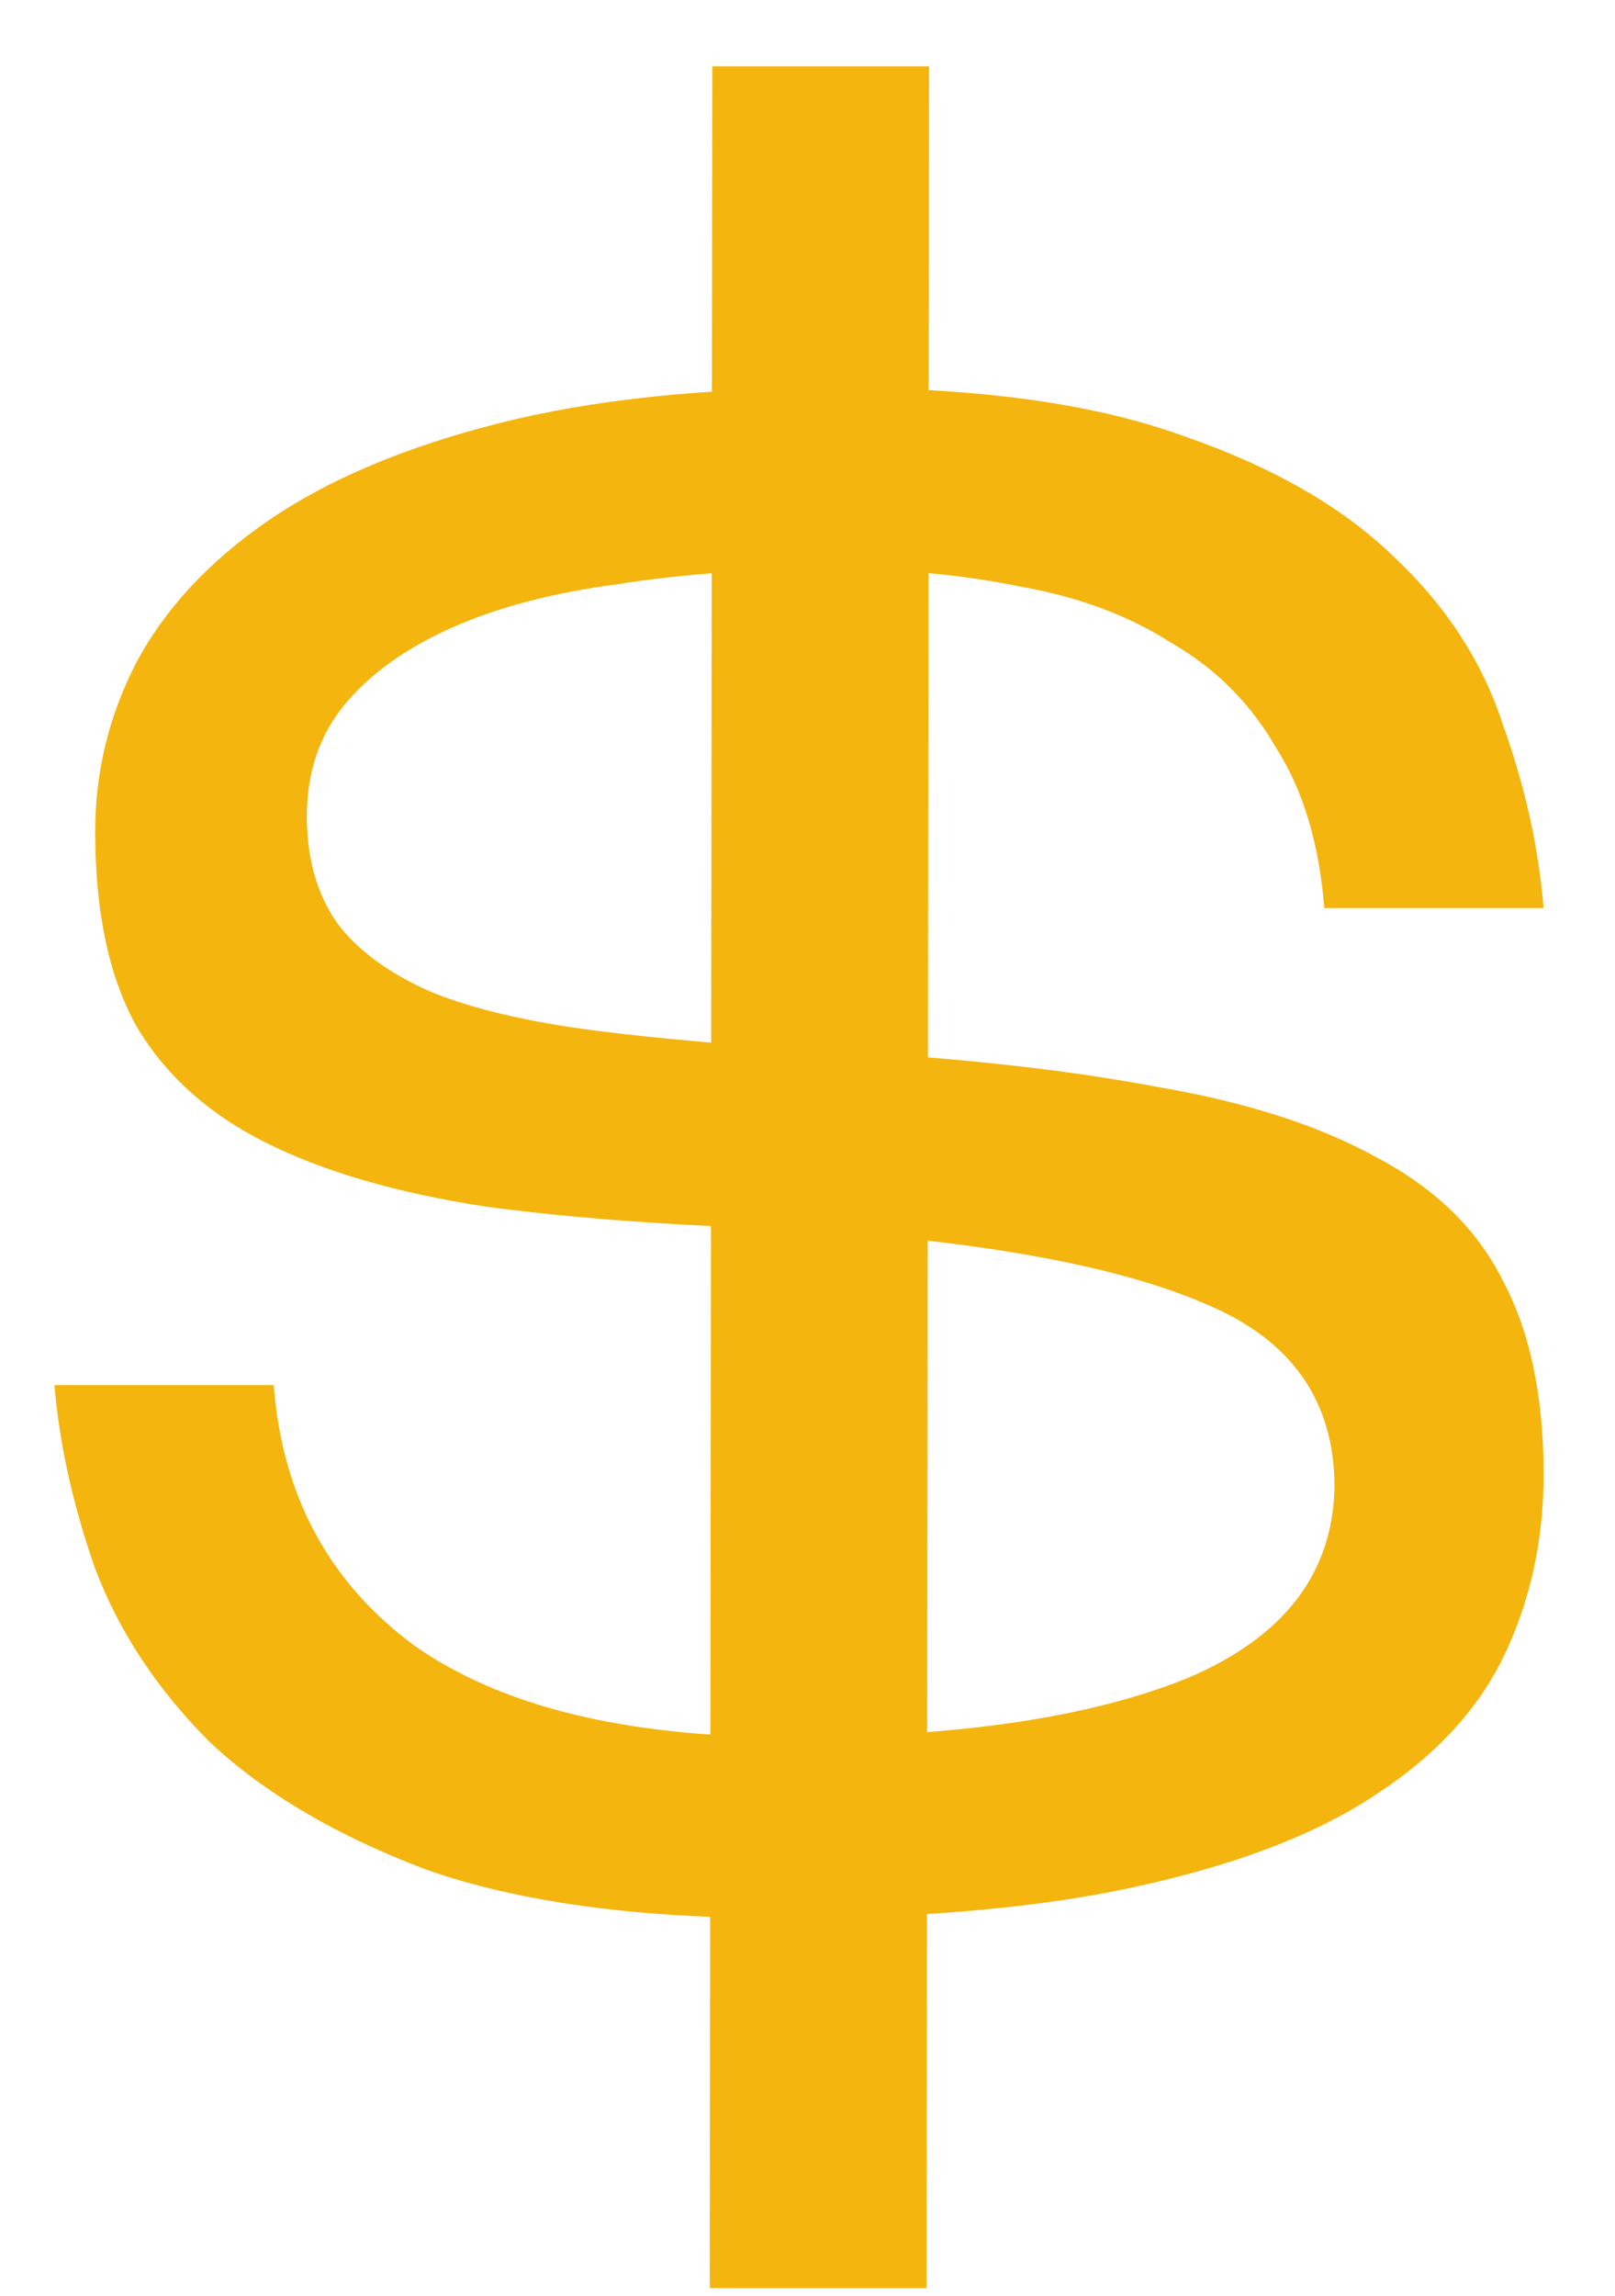 <?xml version="1.0" encoding="UTF-8"?> <svg xmlns="http://www.w3.org/2000/svg" width="19" height="27" viewBox="0 0 19 27" fill="none"> <path d="M18.16 17.34C18.16 18.1 18.01 18.8 17.71 19.44C17.41 20.08 16.91 20.63 16.21 21.09C15.53 21.55 14.61 21.91 13.45 22.17C12.31 22.43 10.89 22.56 9.19 22.56C7.49 22.56 6.1 22.37 5.02 21.99C3.96 21.59 3.11 21.09 2.47 20.49C1.85 19.87 1.4 19.19 1.12 18.45C0.86 17.71 0.7 16.99 0.64 16.29H3.22C3.32 17.59 3.87 18.61 4.87 19.35C5.89 20.07 7.36 20.43 9.28 20.43C11.26 20.43 12.82 20.2 13.96 19.74C15.1 19.26 15.68 18.51 15.7 17.49C15.7 16.47 15.19 15.75 14.17 15.33C13.15 14.89 11.57 14.6 9.43 14.46C7.99 14.42 6.75 14.33 5.71 14.19C4.67 14.03 3.81 13.78 3.13 13.44C2.45 13.1 1.94 12.64 1.6 12.06C1.28 11.48 1.12 10.72 1.12 9.78C1.12 9.08 1.28 8.42 1.6 7.8C1.94 7.16 2.46 6.6 3.16 6.12C3.86 5.64 4.76 5.26 5.86 4.98C6.96 4.7 8.29 4.56 9.85 4.56C11.53 4.56 12.89 4.75 13.93 5.13C14.97 5.49 15.79 5.96 16.39 6.54C17.01 7.12 17.44 7.78 17.68 8.52C17.94 9.24 18.1 9.96 18.16 10.68H15.58C15.52 9.92 15.33 9.29 15.01 8.79C14.71 8.27 14.3 7.86 13.78 7.56C13.28 7.24 12.69 7.02 12.01 6.9C11.33 6.76 10.59 6.69 9.79 6.69C8.87 6.69 8.03 6.75 7.27 6.87C6.51 6.97 5.86 7.14 5.32 7.38C4.78 7.62 4.36 7.92 4.06 8.28C3.76 8.64 3.61 9.08 3.61 9.6C3.61 10.1 3.73 10.52 3.97 10.86C4.21 11.18 4.58 11.45 5.08 11.67C5.58 11.87 6.22 12.02 7 12.12C7.78 12.22 8.71 12.3 9.79 12.36C11.27 12.44 12.54 12.58 13.6 12.78C14.66 12.96 15.53 13.24 16.21 13.62C16.89 13.98 17.38 14.46 17.68 15.06C18 15.66 18.16 16.42 18.16 17.34ZM10.93 0.78L10.9 26.91H8.35L8.38 0.78H10.93Z" fill="#F5B50F"></path> </svg> 